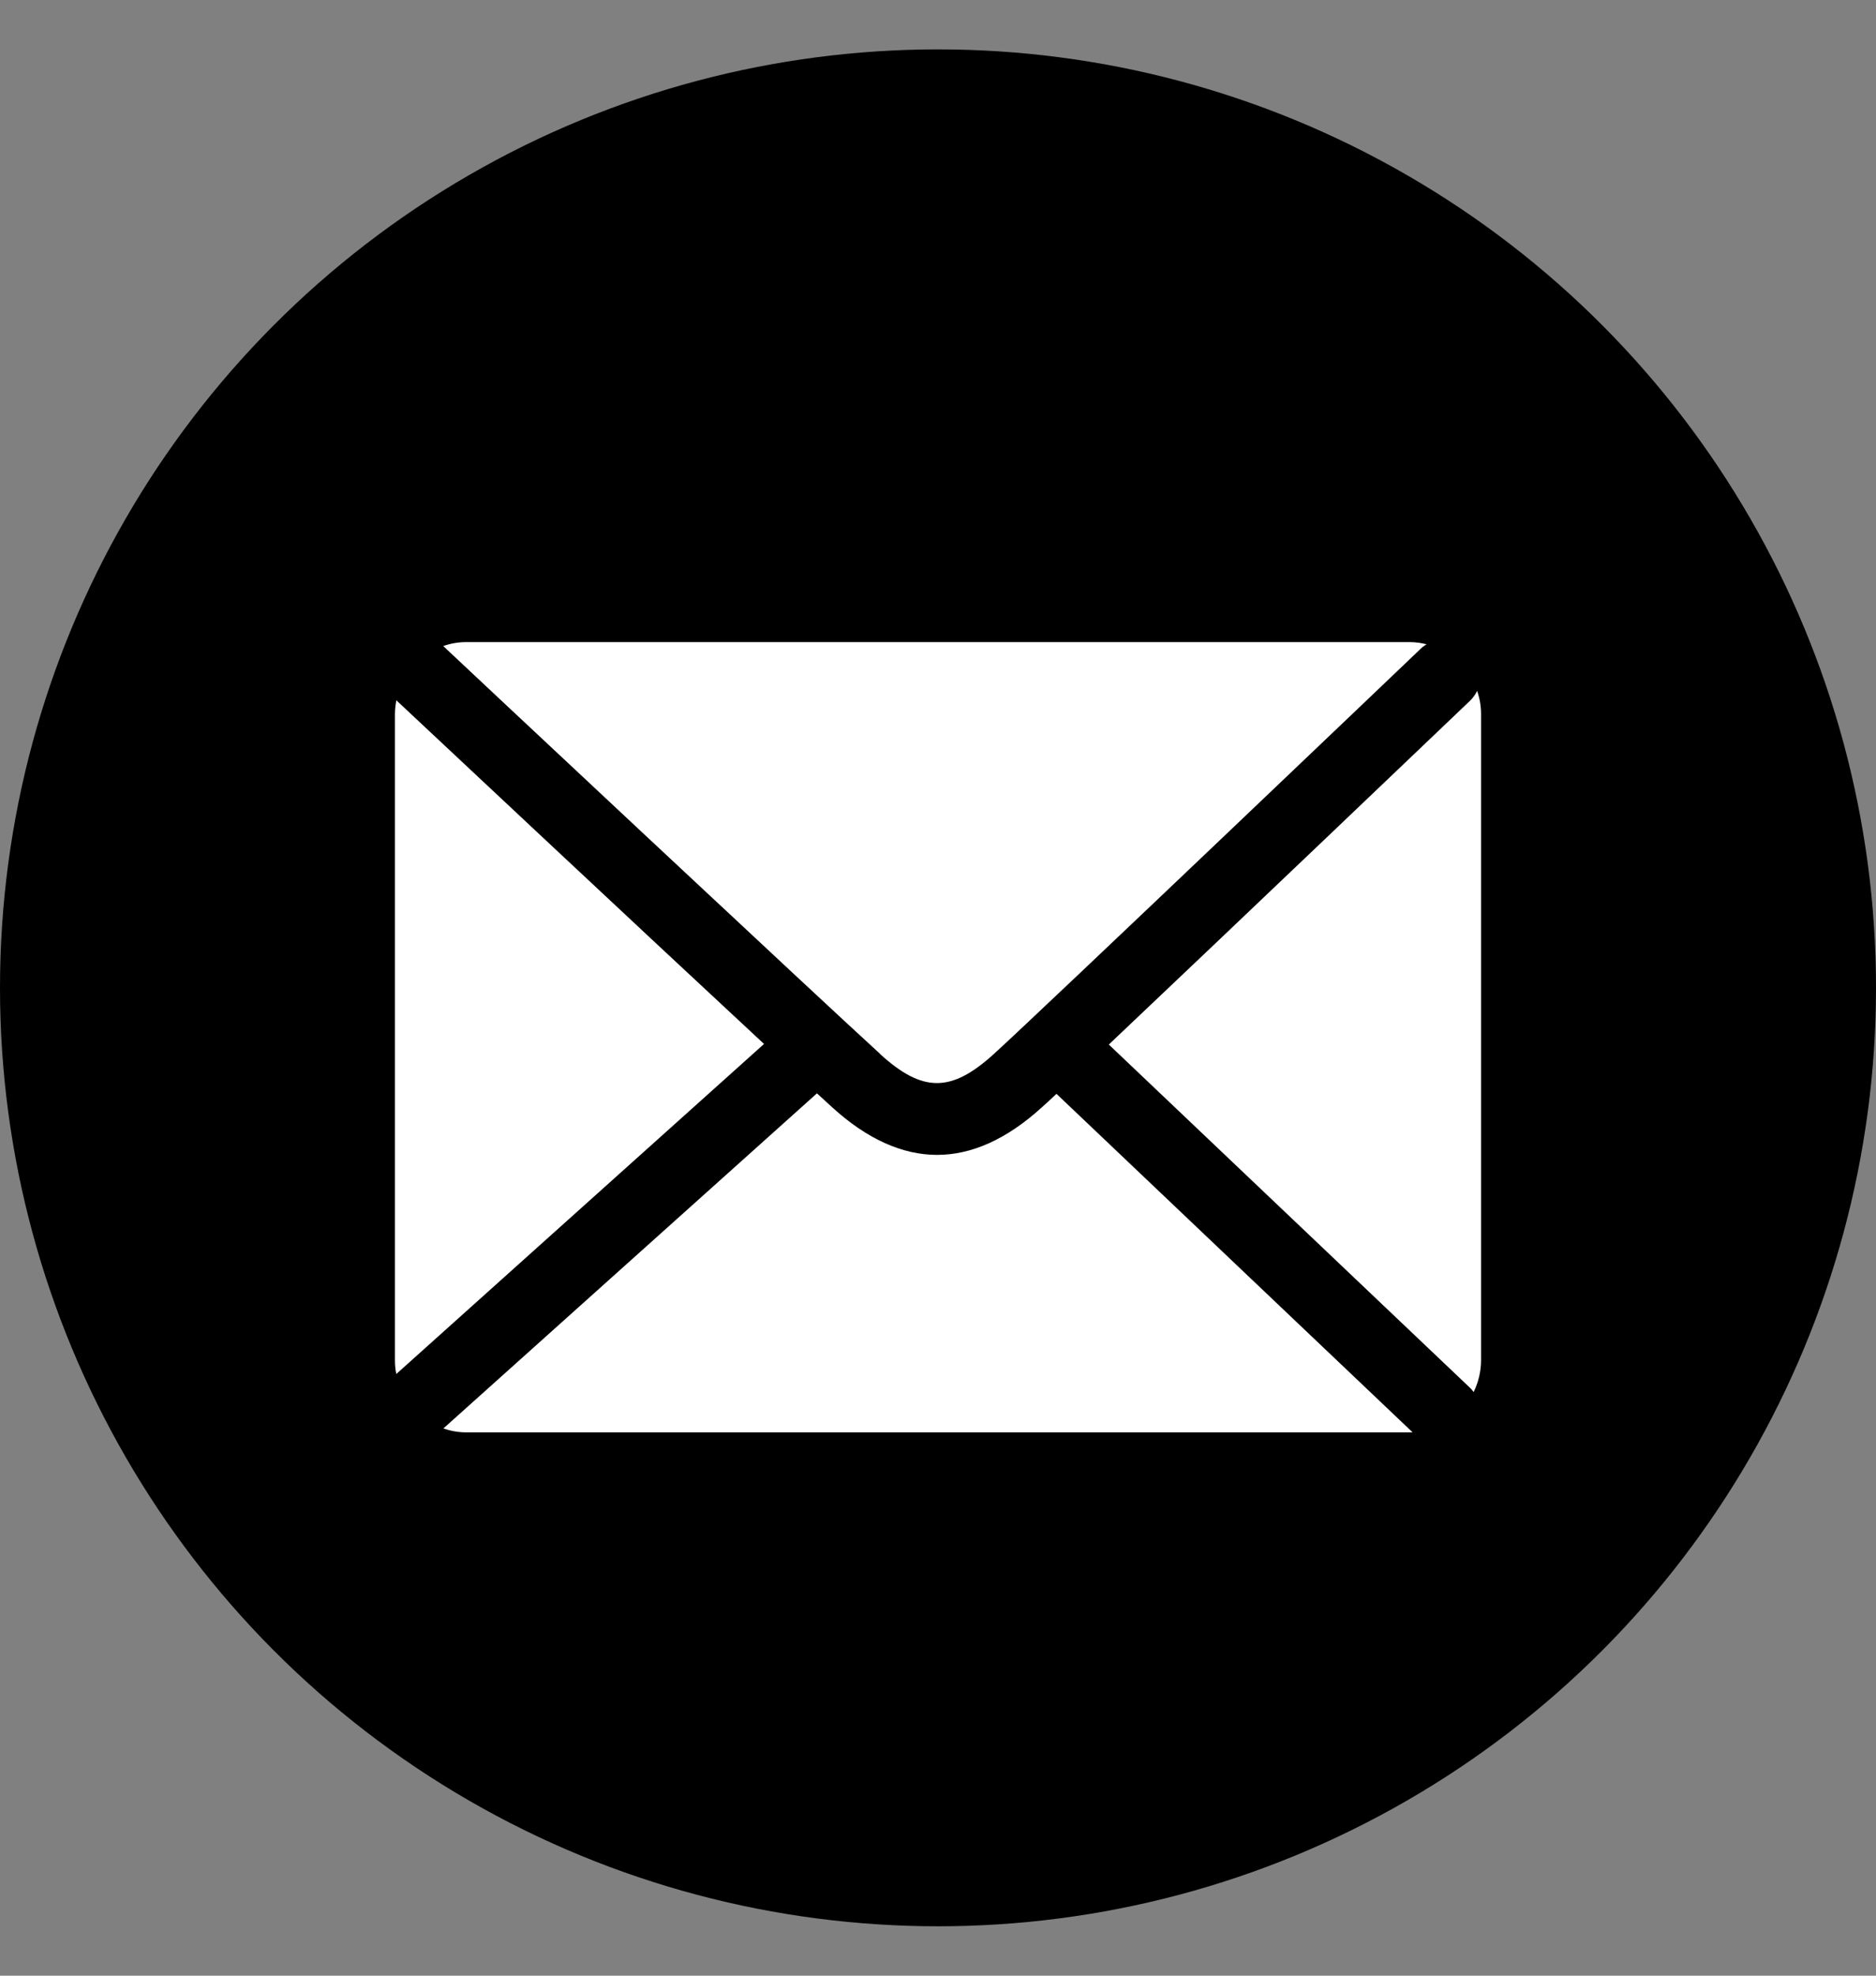 <?xml version="1.0" encoding="UTF-8"?> <svg xmlns="http://www.w3.org/2000/svg" width="19" height="20" viewBox="0 0 19 20" fill="none"><rect x="0" y="0" width="19" height="20" fill="#808080" stroke="none"/><circle cx="9.5" cy="10" r="9.5" fill="black"></circle><path d="M14.96 6.994C14.943 7.031 14.917 7.067 14.885 7.097C14.762 7.215 12.447 9.423 11.23 10.574L14.885 14.046C14.901 14.06 14.913 14.076 14.925 14.092C14.972 13.995 15 13.885 15 13.769V7.229C15 7.147 14.986 7.067 14.96 6.994Z" fill="white"></path><path d="M4.014 7.089C4.006 7.135 4 7.181 4 7.229V13.769C4 13.817 4.004 13.865 4.014 13.909L7.738 10.568C6.517 9.435 4.249 7.309 4.014 7.089Z" fill="white"></path><path d="M8.911 10.668C9.343 11.062 9.633 11.062 10.063 10.672C10.552 10.228 14.351 6.604 14.388 6.568C14.406 6.55 14.426 6.536 14.448 6.522C14.392 6.508 14.335 6.5 14.278 6.5H4.722C4.641 6.5 4.562 6.514 4.489 6.54C4.613 6.658 8.325 10.134 8.911 10.666V10.668Z" fill="white"></path><path d="M10.7 11.073C10.635 11.133 10.583 11.183 10.548 11.213C10.197 11.531 9.843 11.691 9.491 11.691C9.139 11.691 8.781 11.531 8.428 11.209C8.389 11.173 8.337 11.125 8.274 11.068L4.491 14.46C4.564 14.486 4.643 14.5 4.724 14.5H14.28C14.28 14.5 14.297 14.5 14.307 14.5L10.702 11.075L10.7 11.073Z" fill="white"></path></svg> 